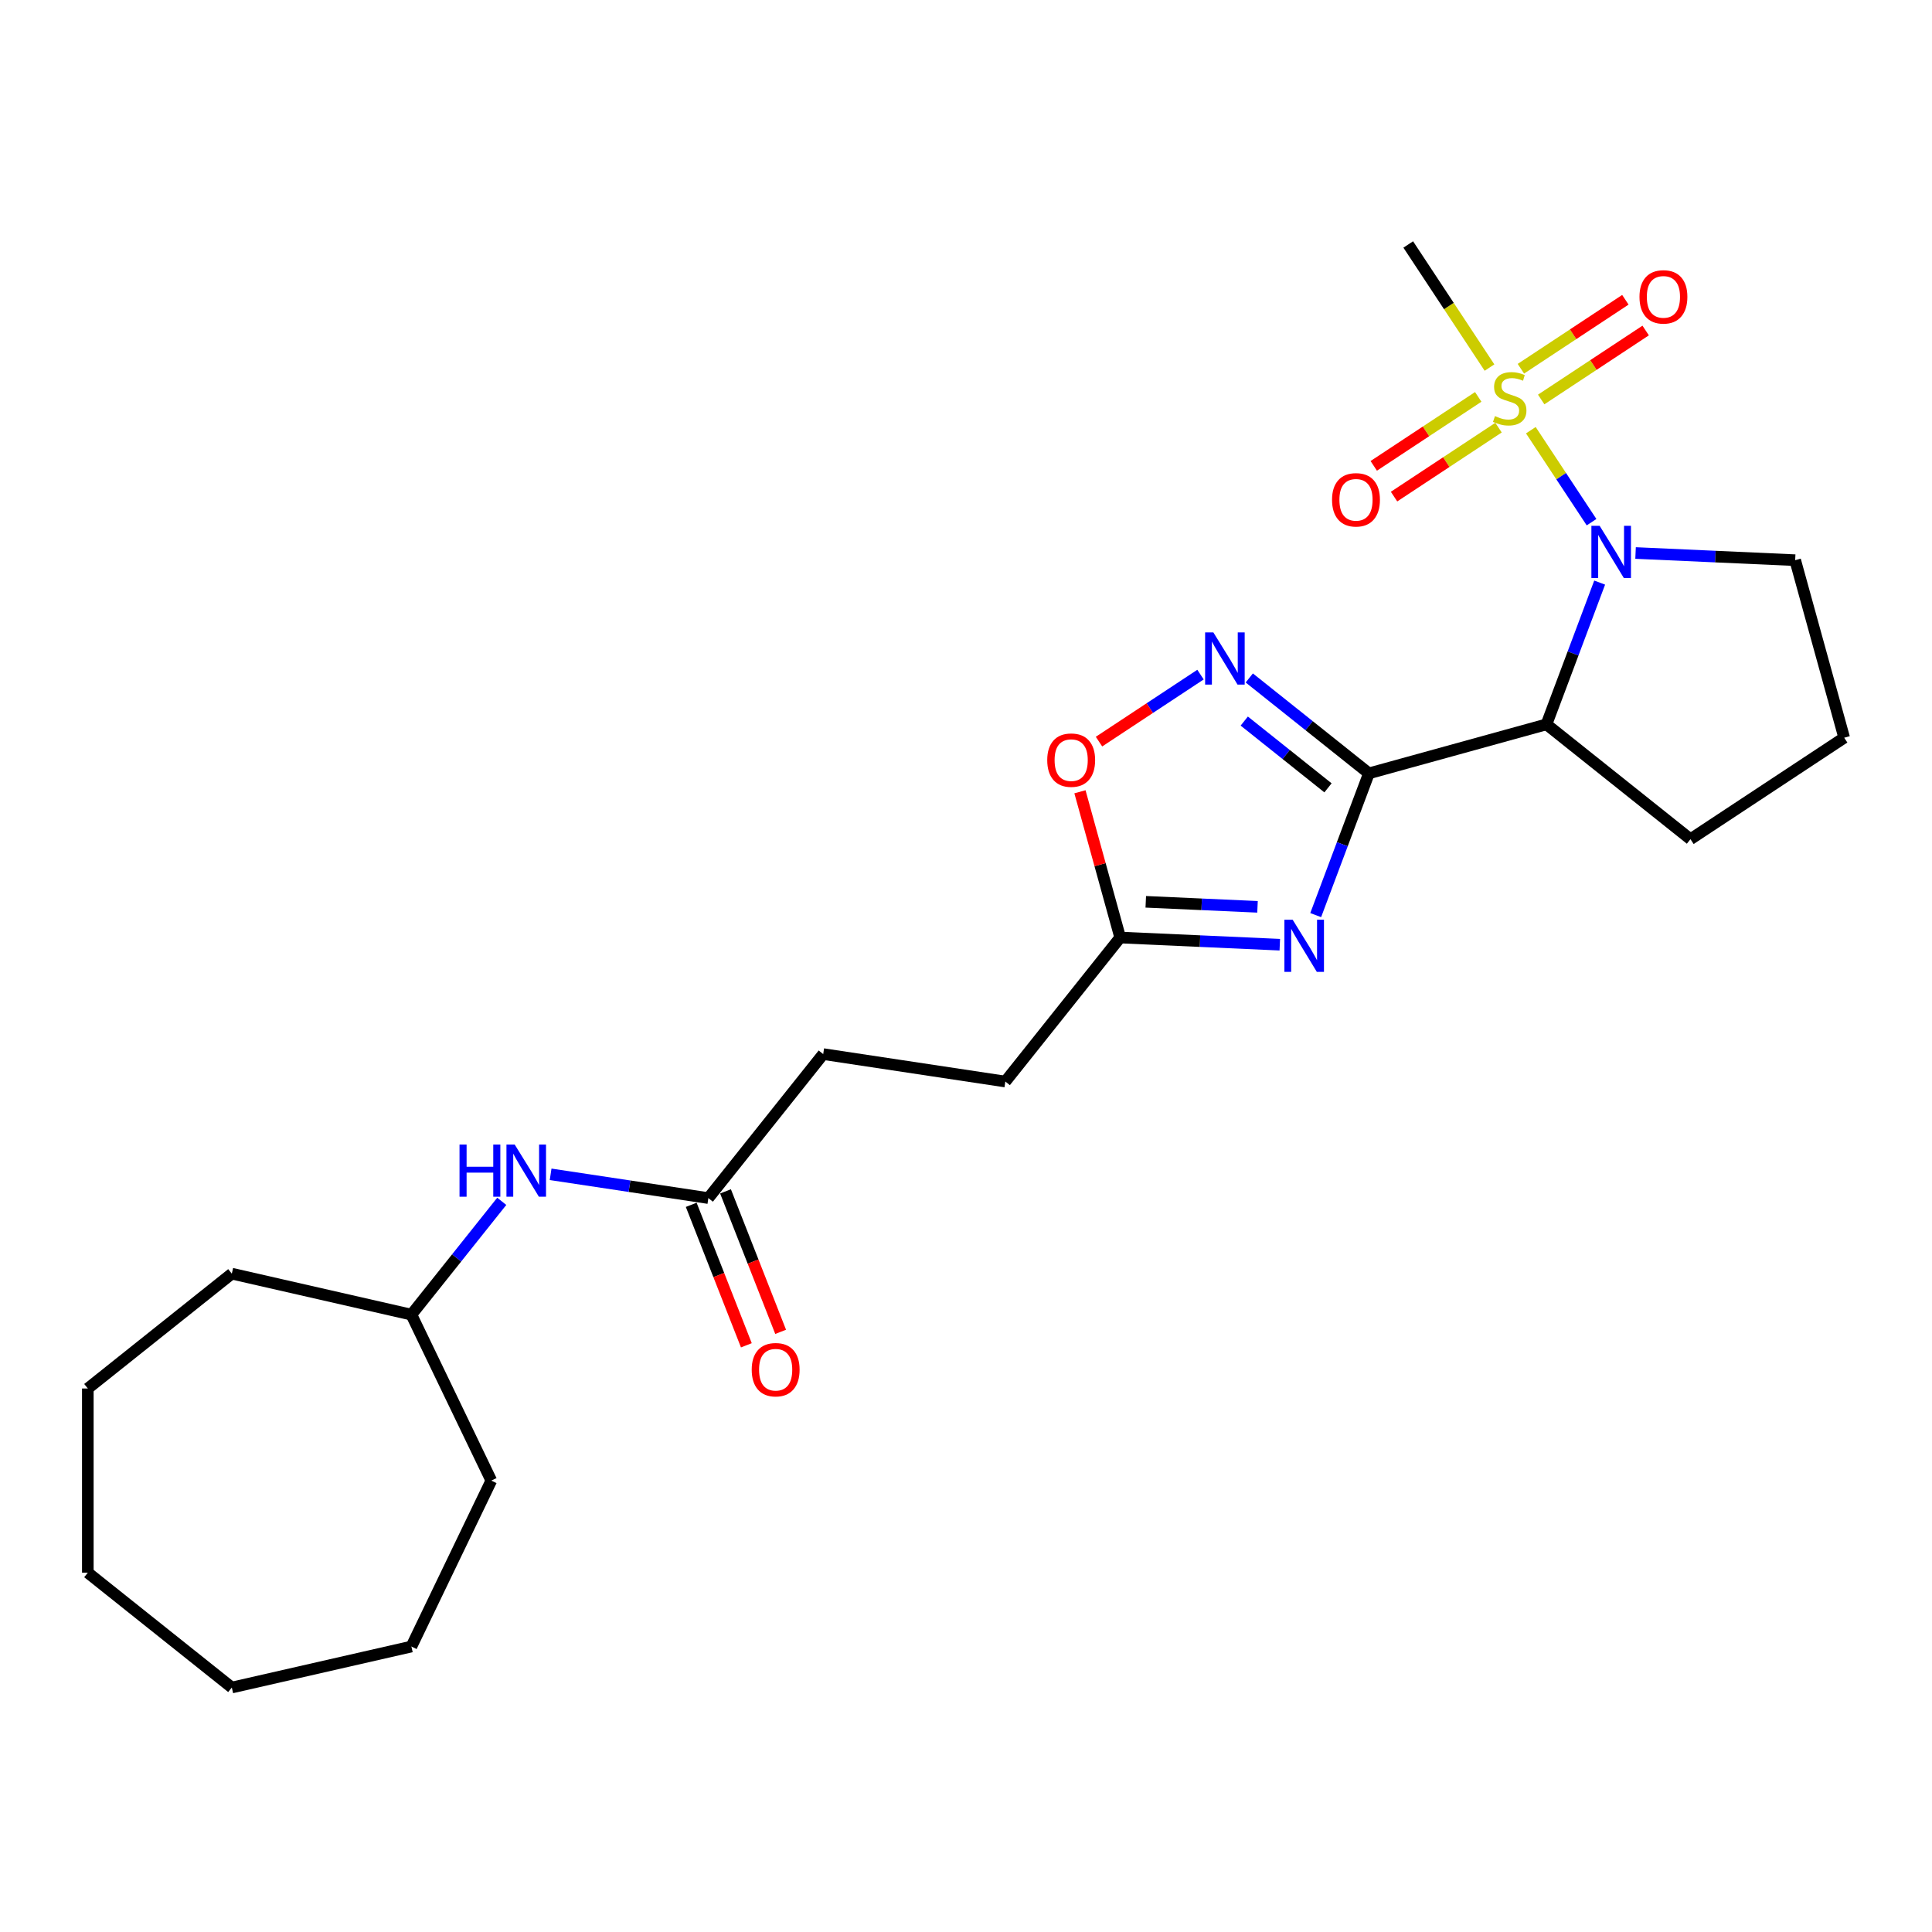 <?xml version='1.0' encoding='iso-8859-1'?>
<svg version='1.1' baseProfile='full'
              xmlns='http://www.w3.org/2000/svg'
                      xmlns:rdkit='http://www.rdkit.org/xml'
                      xmlns:xlink='http://www.w3.org/1999/xlink'
                  xml:space='preserve'
width='1000px' height='1000px' viewBox='0 0 1000 1000'>
<!-- END OF HEADER -->
<rect style='opacity:1.0;fill:#FFFFFF;stroke:none' width='1000' height='1000' x='0' y='0'> </rect>
<path class='bond-2' d='M 708.543,400.287 L 694.774,436.974' style='fill:none;fill-rule:evenodd;stroke:#000000;stroke-width:6px;stroke-linecap:butt;stroke-linejoin:miter;stroke-opacity:1' />
<path class='bond-2' d='M 694.774,436.974 L 681.005,473.661' style='fill:none;fill-rule:evenodd;stroke:#0000FF;stroke-width:6px;stroke-linecap:butt;stroke-linejoin:miter;stroke-opacity:1' />
<path class='bond-3' d='M 708.543,400.287 L 800.443,374.924' style='fill:none;fill-rule:evenodd;stroke:#000000;stroke-width:6px;stroke-linecap:butt;stroke-linejoin:miter;stroke-opacity:1' />
<path class='bond-4' d='M 708.543,400.287 L 677.586,375.599' style='fill:none;fill-rule:evenodd;stroke:#000000;stroke-width:6px;stroke-linecap:butt;stroke-linejoin:miter;stroke-opacity:1' />
<path class='bond-4' d='M 677.586,375.599 L 646.628,350.912' style='fill:none;fill-rule:evenodd;stroke:#0000FF;stroke-width:6px;stroke-linecap:butt;stroke-linejoin:miter;stroke-opacity:1' />
<path class='bond-4' d='M 687.367,407.788 L 665.697,390.507' style='fill:none;fill-rule:evenodd;stroke:#000000;stroke-width:6px;stroke-linecap:butt;stroke-linejoin:miter;stroke-opacity:1' />
<path class='bond-4' d='M 665.697,390.507 L 644.027,373.225' style='fill:none;fill-rule:evenodd;stroke:#0000FF;stroke-width:6px;stroke-linecap:butt;stroke-linejoin:miter;stroke-opacity:1' />
<path class='bond-0' d='M 792.359,222.671 L 808.072,246.476' style='fill:none;fill-rule:evenodd;stroke:#CCCC00;stroke-width:6px;stroke-linecap:butt;stroke-linejoin:miter;stroke-opacity:1' />
<path class='bond-0' d='M 808.072,246.476 L 823.786,270.28' style='fill:none;fill-rule:evenodd;stroke:#0000FF;stroke-width:6px;stroke-linecap:butt;stroke-linejoin:miter;stroke-opacity:1' />
<path class='bond-7' d='M 765.13,205.433 L 738.09,223.281' style='fill:none;fill-rule:evenodd;stroke:#CCCC00;stroke-width:6px;stroke-linecap:butt;stroke-linejoin:miter;stroke-opacity:1' />
<path class='bond-7' d='M 738.09,223.281 L 711.051,241.13' style='fill:none;fill-rule:evenodd;stroke:#FF0000;stroke-width:6px;stroke-linecap:butt;stroke-linejoin:miter;stroke-opacity:1' />
<path class='bond-7' d='M 775.634,221.346 L 748.595,239.194' style='fill:none;fill-rule:evenodd;stroke:#CCCC00;stroke-width:6px;stroke-linecap:butt;stroke-linejoin:miter;stroke-opacity:1' />
<path class='bond-7' d='M 748.595,239.194 L 721.555,257.043' style='fill:none;fill-rule:evenodd;stroke:#FF0000;stroke-width:6px;stroke-linecap:butt;stroke-linejoin:miter;stroke-opacity:1' />
<path class='bond-8' d='M 797.714,206.771 L 824.753,188.922' style='fill:none;fill-rule:evenodd;stroke:#CCCC00;stroke-width:6px;stroke-linecap:butt;stroke-linejoin:miter;stroke-opacity:1' />
<path class='bond-8' d='M 824.753,188.922 L 851.793,171.074' style='fill:none;fill-rule:evenodd;stroke:#FF0000;stroke-width:6px;stroke-linecap:butt;stroke-linejoin:miter;stroke-opacity:1' />
<path class='bond-8' d='M 787.21,190.858 L 814.249,173.009' style='fill:none;fill-rule:evenodd;stroke:#CCCC00;stroke-width:6px;stroke-linecap:butt;stroke-linejoin:miter;stroke-opacity:1' />
<path class='bond-8' d='M 814.249,173.009 L 841.288,155.161' style='fill:none;fill-rule:evenodd;stroke:#FF0000;stroke-width:6px;stroke-linecap:butt;stroke-linejoin:miter;stroke-opacity:1' />
<path class='bond-12' d='M 770.963,190.257 L 749.932,158.397' style='fill:none;fill-rule:evenodd;stroke:#CCCC00;stroke-width:6px;stroke-linecap:butt;stroke-linejoin:miter;stroke-opacity:1' />
<path class='bond-12' d='M 749.932,158.397 L 728.901,126.537' style='fill:none;fill-rule:evenodd;stroke:#000000;stroke-width:6px;stroke-linecap:butt;stroke-linejoin:miter;stroke-opacity:1' />
<path class='bond-1' d='M 827.981,301.55 L 814.212,338.237' style='fill:none;fill-rule:evenodd;stroke:#0000FF;stroke-width:6px;stroke-linecap:butt;stroke-linejoin:miter;stroke-opacity:1' />
<path class='bond-1' d='M 814.212,338.237 L 800.443,374.924' style='fill:none;fill-rule:evenodd;stroke:#000000;stroke-width:6px;stroke-linecap:butt;stroke-linejoin:miter;stroke-opacity:1' />
<path class='bond-13' d='M 846.565,286.234 L 887.874,288.089' style='fill:none;fill-rule:evenodd;stroke:#0000FF;stroke-width:6px;stroke-linecap:butt;stroke-linejoin:miter;stroke-opacity:1' />
<path class='bond-13' d='M 887.874,288.089 L 929.182,289.944' style='fill:none;fill-rule:evenodd;stroke:#000000;stroke-width:6px;stroke-linecap:butt;stroke-linejoin:miter;stroke-opacity:1' />
<path class='bond-5' d='M 662.422,488.977 L 621.113,487.122' style='fill:none;fill-rule:evenodd;stroke:#0000FF;stroke-width:6px;stroke-linecap:butt;stroke-linejoin:miter;stroke-opacity:1' />
<path class='bond-5' d='M 621.113,487.122 L 579.804,485.267' style='fill:none;fill-rule:evenodd;stroke:#000000;stroke-width:6px;stroke-linecap:butt;stroke-linejoin:miter;stroke-opacity:1' />
<path class='bond-5' d='M 650.884,469.372 L 621.968,468.074' style='fill:none;fill-rule:evenodd;stroke:#0000FF;stroke-width:6px;stroke-linecap:butt;stroke-linejoin:miter;stroke-opacity:1' />
<path class='bond-5' d='M 621.968,468.074 L 593.052,466.775' style='fill:none;fill-rule:evenodd;stroke:#000000;stroke-width:6px;stroke-linecap:butt;stroke-linejoin:miter;stroke-opacity:1' />
<path class='bond-16' d='M 800.443,374.924 L 874.98,434.365' style='fill:none;fill-rule:evenodd;stroke:#000000;stroke-width:6px;stroke-linecap:butt;stroke-linejoin:miter;stroke-opacity:1' />
<path class='bond-6' d='M 621.383,349.178 L 595.112,366.52' style='fill:none;fill-rule:evenodd;stroke:#0000FF;stroke-width:6px;stroke-linecap:butt;stroke-linejoin:miter;stroke-opacity:1' />
<path class='bond-6' d='M 595.112,366.52 L 568.84,383.861' style='fill:none;fill-rule:evenodd;stroke:#FF0000;stroke-width:6px;stroke-linecap:butt;stroke-linejoin:miter;stroke-opacity:1' />
<path class='bond-14' d='M 579.804,485.267 L 520.363,559.804' style='fill:none;fill-rule:evenodd;stroke:#000000;stroke-width:6px;stroke-linecap:butt;stroke-linejoin:miter;stroke-opacity:1' />
<path class='bond-25' d='M 579.804,485.267 L 569.393,447.544' style='fill:none;fill-rule:evenodd;stroke:#000000;stroke-width:6px;stroke-linecap:butt;stroke-linejoin:miter;stroke-opacity:1' />
<path class='bond-25' d='M 569.393,447.544 L 558.982,409.821' style='fill:none;fill-rule:evenodd;stroke:#FF0000;stroke-width:6px;stroke-linecap:butt;stroke-linejoin:miter;stroke-opacity:1' />
<path class='bond-9' d='M 366.65,620.131 L 426.091,545.594' style='fill:none;fill-rule:evenodd;stroke:#000000;stroke-width:6px;stroke-linecap:butt;stroke-linejoin:miter;stroke-opacity:1' />
<path class='bond-10' d='M 366.65,620.131 L 325.826,613.978' style='fill:none;fill-rule:evenodd;stroke:#000000;stroke-width:6px;stroke-linecap:butt;stroke-linejoin:miter;stroke-opacity:1' />
<path class='bond-10' d='M 325.826,613.978 L 285.001,607.825' style='fill:none;fill-rule:evenodd;stroke:#0000FF;stroke-width:6px;stroke-linecap:butt;stroke-linejoin:miter;stroke-opacity:1' />
<path class='bond-11' d='M 357.775,623.614 L 372.044,659.97' style='fill:none;fill-rule:evenodd;stroke:#000000;stroke-width:6px;stroke-linecap:butt;stroke-linejoin:miter;stroke-opacity:1' />
<path class='bond-11' d='M 372.044,659.97 L 386.312,696.325' style='fill:none;fill-rule:evenodd;stroke:#FF0000;stroke-width:6px;stroke-linecap:butt;stroke-linejoin:miter;stroke-opacity:1' />
<path class='bond-11' d='M 375.525,616.648 L 389.793,653.004' style='fill:none;fill-rule:evenodd;stroke:#000000;stroke-width:6px;stroke-linecap:butt;stroke-linejoin:miter;stroke-opacity:1' />
<path class='bond-11' d='M 389.793,653.004 L 404.061,689.359' style='fill:none;fill-rule:evenodd;stroke:#FF0000;stroke-width:6px;stroke-linecap:butt;stroke-linejoin:miter;stroke-opacity:1' />
<path class='bond-17' d='M 259.712,621.805 L 236.325,651.132' style='fill:none;fill-rule:evenodd;stroke:#0000FF;stroke-width:6px;stroke-linecap:butt;stroke-linejoin:miter;stroke-opacity:1' />
<path class='bond-17' d='M 236.325,651.132 L 212.937,680.459' style='fill:none;fill-rule:evenodd;stroke:#000000;stroke-width:6px;stroke-linecap:butt;stroke-linejoin:miter;stroke-opacity:1' />
<path class='bond-26' d='M 929.182,289.944 L 954.545,381.845' style='fill:none;fill-rule:evenodd;stroke:#000000;stroke-width:6px;stroke-linecap:butt;stroke-linejoin:miter;stroke-opacity:1' />
<path class='bond-15' d='M 520.363,559.804 L 426.091,545.594' style='fill:none;fill-rule:evenodd;stroke:#000000;stroke-width:6px;stroke-linecap:butt;stroke-linejoin:miter;stroke-opacity:1' />
<path class='bond-18' d='M 874.98,434.365 L 954.545,381.845' style='fill:none;fill-rule:evenodd;stroke:#000000;stroke-width:6px;stroke-linecap:butt;stroke-linejoin:miter;stroke-opacity:1' />
<path class='bond-19' d='M 212.937,680.459 L 254.302,766.354' style='fill:none;fill-rule:evenodd;stroke:#000000;stroke-width:6px;stroke-linecap:butt;stroke-linejoin:miter;stroke-opacity:1' />
<path class='bond-20' d='M 212.937,680.459 L 119.991,659.245' style='fill:none;fill-rule:evenodd;stroke:#000000;stroke-width:6px;stroke-linecap:butt;stroke-linejoin:miter;stroke-opacity:1' />
<path class='bond-21' d='M 254.302,766.354 L 212.937,852.249' style='fill:none;fill-rule:evenodd;stroke:#000000;stroke-width:6px;stroke-linecap:butt;stroke-linejoin:miter;stroke-opacity:1' />
<path class='bond-22' d='M 119.991,659.245 L 45.455,718.686' style='fill:none;fill-rule:evenodd;stroke:#000000;stroke-width:6px;stroke-linecap:butt;stroke-linejoin:miter;stroke-opacity:1' />
<path class='bond-23' d='M 212.937,852.249 L 119.991,873.463' style='fill:none;fill-rule:evenodd;stroke:#000000;stroke-width:6px;stroke-linecap:butt;stroke-linejoin:miter;stroke-opacity:1' />
<path class='bond-24' d='M 45.455,718.686 L 45.455,814.022' style='fill:none;fill-rule:evenodd;stroke:#000000;stroke-width:6px;stroke-linecap:butt;stroke-linejoin:miter;stroke-opacity:1' />
<path class='bond-27' d='M 119.991,873.463 L 45.455,814.022' style='fill:none;fill-rule:evenodd;stroke:#000000;stroke-width:6px;stroke-linecap:butt;stroke-linejoin:miter;stroke-opacity:1' />
<path  class='atom-1' d='M 773.795 215.368
Q 774.1 215.483, 775.358 216.017
Q 776.617 216.551, 777.99 216.894
Q 779.401 217.199, 780.773 217.199
Q 783.329 217.199, 784.816 215.978
Q 786.303 214.72, 786.303 212.546
Q 786.303 211.059, 785.54 210.144
Q 784.816 209.229, 783.672 208.733
Q 782.528 208.237, 780.621 207.665
Q 778.218 206.941, 776.769 206.254
Q 775.358 205.568, 774.329 204.119
Q 773.337 202.67, 773.337 200.229
Q 773.337 196.835, 775.625 194.738
Q 777.952 192.64, 782.528 192.64
Q 785.655 192.64, 789.201 194.127
L 788.324 197.064
Q 785.083 195.729, 782.642 195.729
Q 780.011 195.729, 778.562 196.835
Q 777.113 197.903, 777.151 199.771
Q 777.151 201.22, 777.875 202.098
Q 778.638 202.975, 779.706 203.47
Q 780.812 203.966, 782.642 204.538
Q 785.083 205.301, 786.532 206.064
Q 787.981 206.826, 789.011 208.39
Q 790.078 209.915, 790.078 212.546
Q 790.078 216.284, 787.561 218.305
Q 785.083 220.288, 780.926 220.288
Q 778.524 220.288, 776.693 219.754
Q 774.901 219.258, 772.765 218.381
L 773.795 215.368
' fill='#CCCC00'/>
<path  class='atom-2' d='M 827.974 272.167
L 836.821 286.468
Q 837.698 287.879, 839.109 290.434
Q 840.52 292.989, 840.597 293.141
L 840.597 272.167
L 844.181 272.167
L 844.181 299.166
L 840.482 299.166
L 830.987 283.531
Q 829.881 281.701, 828.699 279.603
Q 827.555 277.506, 827.211 276.858
L 827.211 299.166
L 823.703 299.166
L 823.703 272.167
L 827.974 272.167
' fill='#0000FF'/>
<path  class='atom-3' d='M 669.076 476.044
L 677.923 490.345
Q 678.8 491.756, 680.211 494.311
Q 681.622 496.866, 681.699 497.018
L 681.699 476.044
L 685.283 476.044
L 685.283 503.044
L 681.584 503.044
L 672.089 487.408
Q 670.983 485.578, 669.801 483.481
Q 668.657 481.383, 668.313 480.735
L 668.313 503.044
L 664.805 503.044
L 664.805 476.044
L 669.076 476.044
' fill='#0000FF'/>
<path  class='atom-5' d='M 628.038 327.346
L 636.885 341.646
Q 637.762 343.057, 639.173 345.612
Q 640.584 348.167, 640.66 348.32
L 640.66 327.346
L 644.245 327.346
L 644.245 354.345
L 640.546 354.345
L 631.051 338.71
Q 629.945 336.88, 628.762 334.782
Q 627.618 332.685, 627.275 332.037
L 627.275 354.345
L 623.767 354.345
L 623.767 327.346
L 628.038 327.346
' fill='#0000FF'/>
<path  class='atom-7' d='M 542.047 393.442
Q 542.047 386.96, 545.25 383.337
Q 548.454 379.714, 554.441 379.714
Q 560.428 379.714, 563.631 383.337
Q 566.835 386.96, 566.835 393.442
Q 566.835 400.002, 563.593 403.739
Q 560.352 407.438, 554.441 407.438
Q 548.492 407.438, 545.25 403.739
Q 542.047 400.04, 542.047 393.442
M 554.441 404.387
Q 558.559 404.387, 560.771 401.641
Q 563.021 398.857, 563.021 393.442
Q 563.021 388.142, 560.771 385.472
Q 558.559 382.765, 554.441 382.765
Q 550.322 382.765, 548.072 385.434
Q 545.861 388.104, 545.861 393.442
Q 545.861 398.896, 548.072 401.641
Q 550.322 404.387, 554.441 404.387
' fill='#FF0000'/>
<path  class='atom-8' d='M 689.463 258.698
Q 689.463 252.216, 692.666 248.593
Q 695.87 244.97, 701.857 244.97
Q 707.844 244.97, 711.047 248.593
Q 714.25 252.216, 714.25 258.698
Q 714.25 265.258, 711.009 268.995
Q 707.768 272.694, 701.857 272.694
Q 695.908 272.694, 692.666 268.995
Q 689.463 265.296, 689.463 258.698
M 701.857 269.643
Q 705.975 269.643, 708.187 266.897
Q 710.437 264.113, 710.437 258.698
Q 710.437 253.398, 708.187 250.728
Q 705.975 248.021, 701.857 248.021
Q 697.738 248.021, 695.488 250.69
Q 693.276 253.36, 693.276 258.698
Q 693.276 264.152, 695.488 266.897
Q 697.738 269.643, 701.857 269.643
' fill='#FF0000'/>
<path  class='atom-9' d='M 848.593 153.657
Q 848.593 147.175, 851.796 143.552
Q 855 139.929, 860.987 139.929
Q 866.974 139.929, 870.177 143.552
Q 873.381 147.175, 873.381 153.657
Q 873.381 160.217, 870.139 163.954
Q 866.898 167.653, 860.987 167.653
Q 855.038 167.653, 851.796 163.954
Q 848.593 160.255, 848.593 153.657
M 860.987 164.602
Q 865.105 164.602, 867.317 161.856
Q 869.567 159.073, 869.567 153.657
Q 869.567 148.357, 867.317 145.687
Q 865.105 142.98, 860.987 142.98
Q 856.868 142.98, 854.618 145.649
Q 852.407 148.319, 852.407 153.657
Q 852.407 159.111, 854.618 161.856
Q 856.868 164.602, 860.987 164.602
' fill='#FF0000'/>
<path  class='atom-11' d='M 237.848 592.423
L 241.509 592.423
L 241.509 603.901
L 255.313 603.901
L 255.313 592.423
L 258.974 592.423
L 258.974 619.422
L 255.313 619.422
L 255.313 606.952
L 241.509 606.952
L 241.509 619.422
L 237.848 619.422
L 237.848 592.423
' fill='#0000FF'/>
<path  class='atom-11' d='M 266.411 592.423
L 275.258 606.723
Q 276.135 608.134, 277.546 610.689
Q 278.957 613.244, 279.033 613.397
L 279.033 592.423
L 282.618 592.423
L 282.618 619.422
L 278.919 619.422
L 269.423 603.787
Q 268.317 601.956, 267.135 599.859
Q 265.991 597.761, 265.648 597.113
L 265.648 619.422
L 262.139 619.422
L 262.139 592.423
L 266.411 592.423
' fill='#0000FF'/>
<path  class='atom-12' d='M 389.087 708.954
Q 389.087 702.471, 392.29 698.848
Q 395.493 695.225, 401.48 695.225
Q 407.467 695.225, 410.671 698.848
Q 413.874 702.471, 413.874 708.954
Q 413.874 715.513, 410.633 719.25
Q 407.391 722.949, 401.48 722.949
Q 395.531 722.949, 392.29 719.25
Q 389.087 715.551, 389.087 708.954
M 401.48 719.898
Q 405.599 719.898, 407.811 717.153
Q 410.061 714.369, 410.061 708.954
Q 410.061 703.653, 407.811 700.984
Q 405.599 698.276, 401.48 698.276
Q 397.362 698.276, 395.112 700.945
Q 392.9 703.615, 392.9 708.954
Q 392.9 714.407, 395.112 717.153
Q 397.362 719.898, 401.48 719.898
' fill='#FF0000'/>
</svg>
